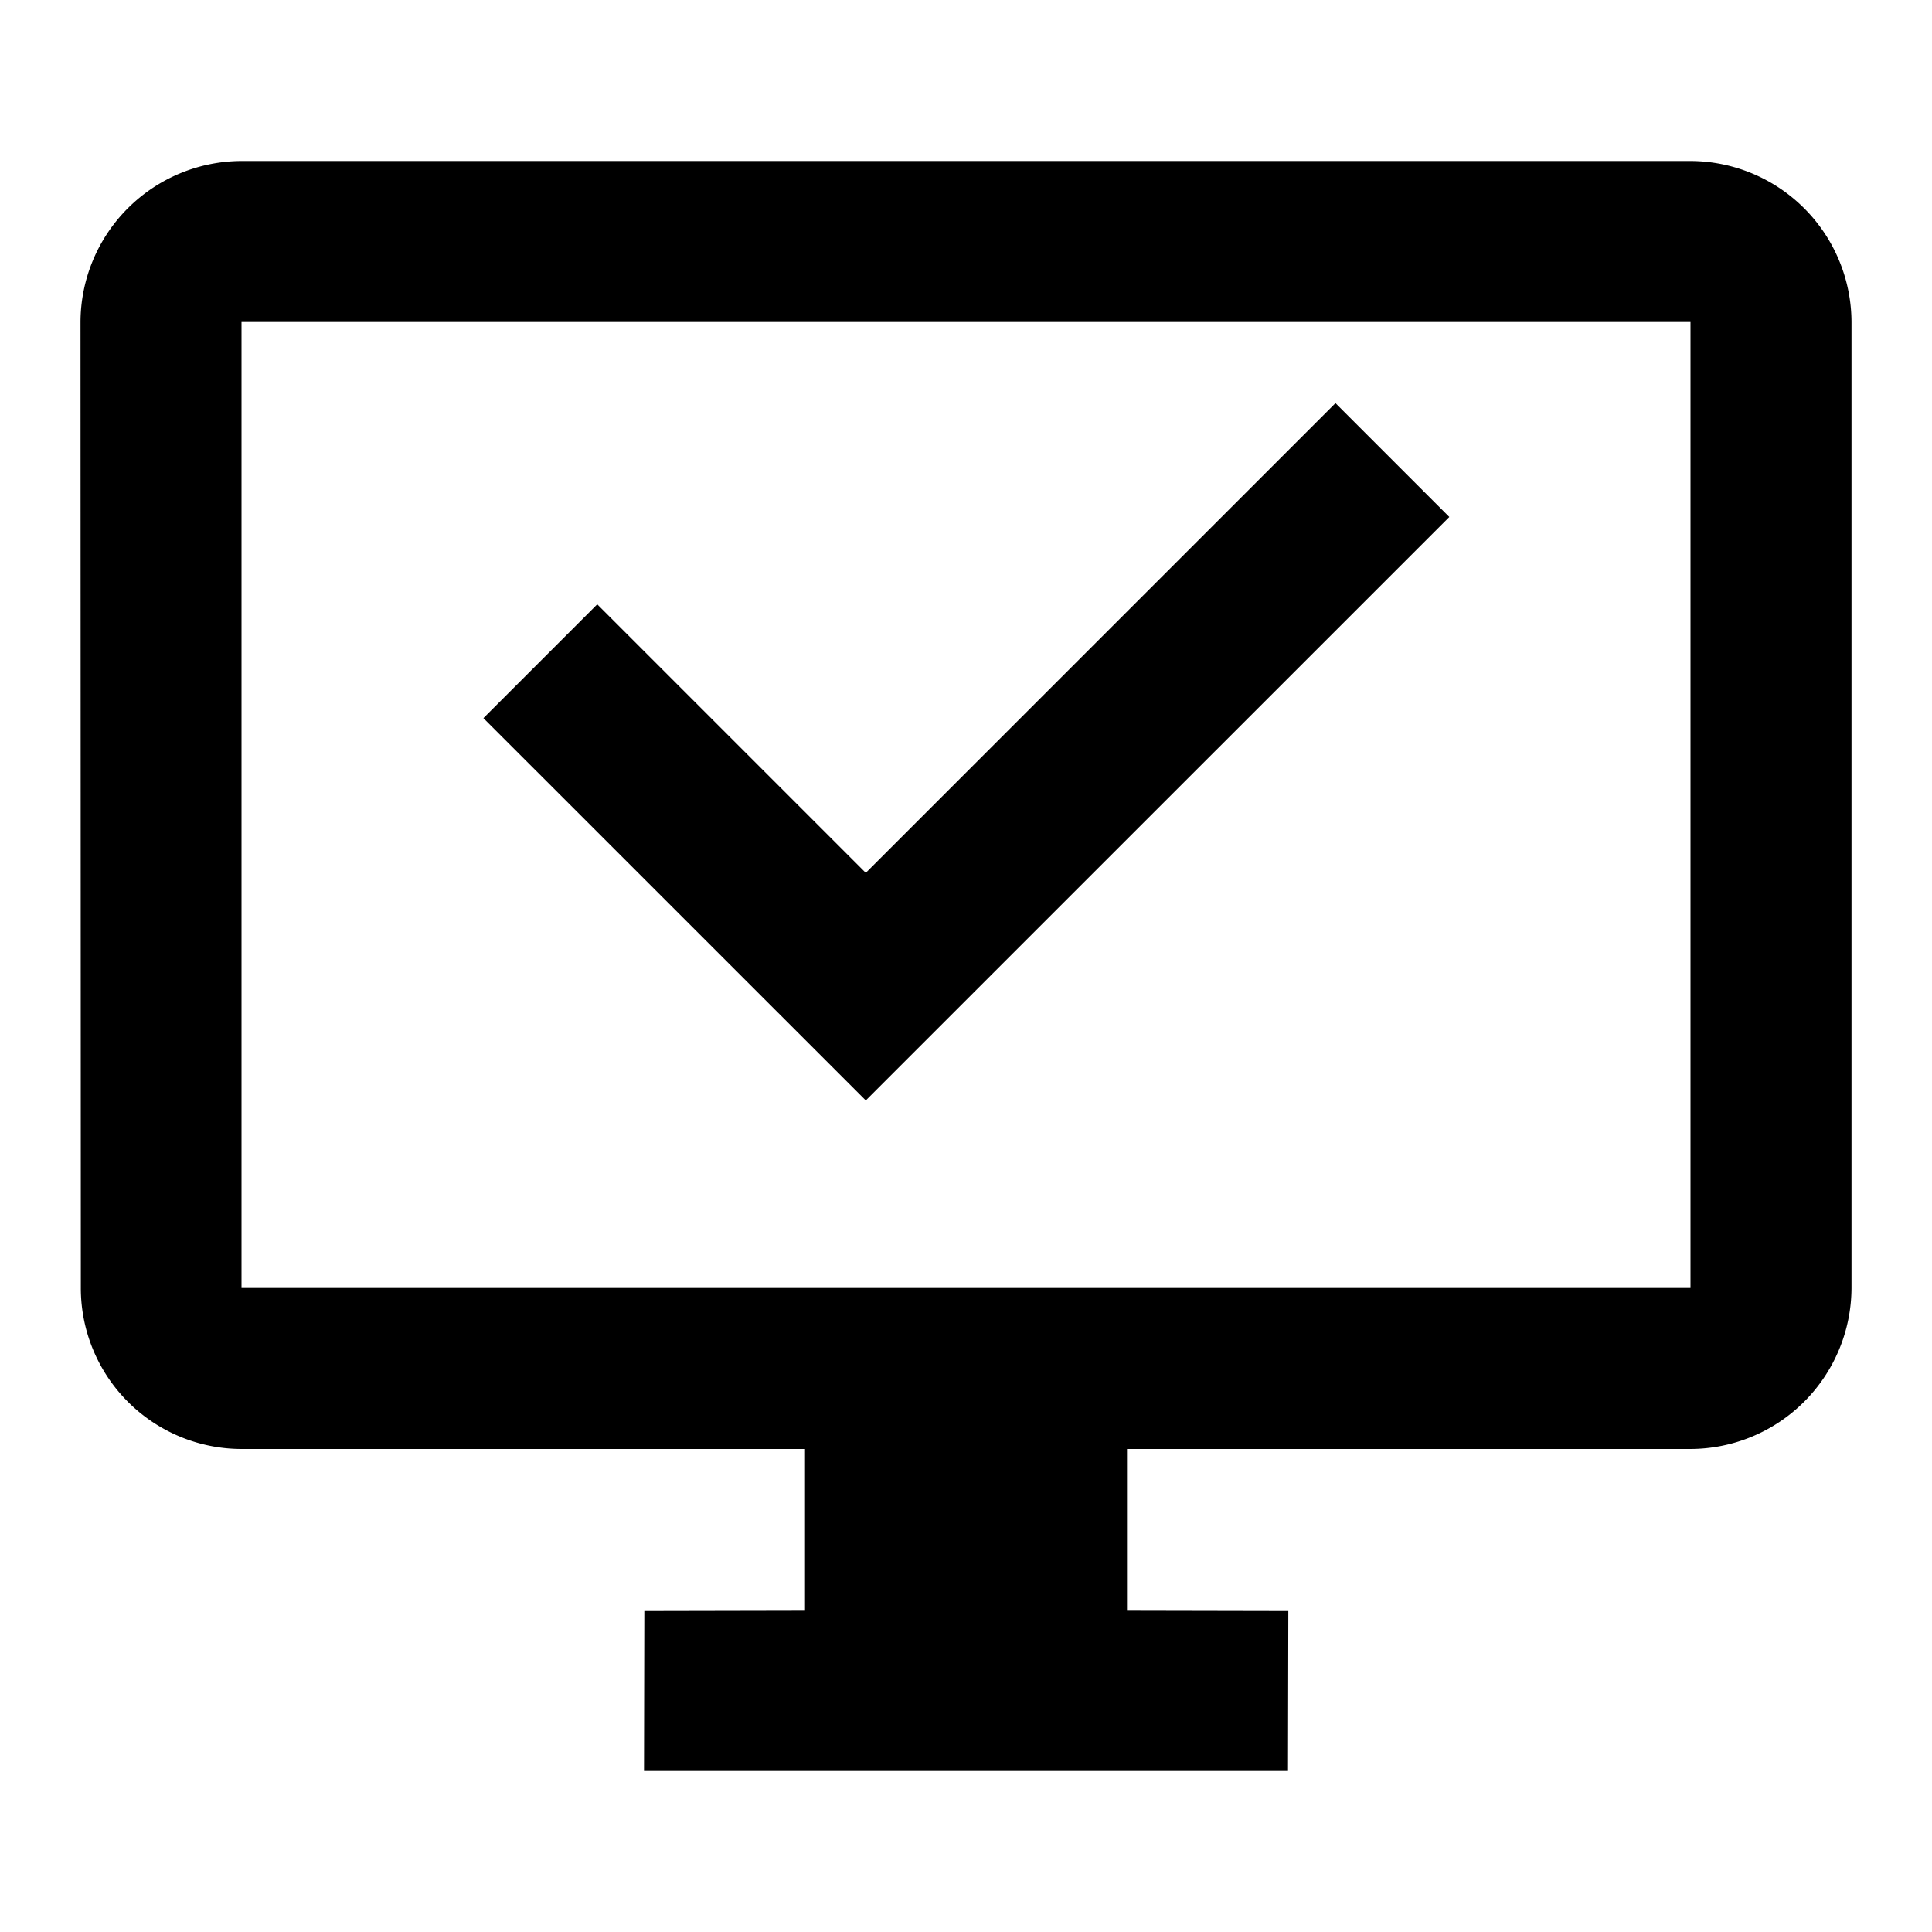 <svg xmlns="http://www.w3.org/2000/svg" viewBox="0 0 24 24" fill="currentColor"><path d="M6.005,8.921,7.419,7.507l3.336,3.336,5.835-5.835,1.414,1.414L10.755,13.67Z"/><path d="M21,2H3A2.006,2.006,0,0,0,1,4l.004,12.004A1.999,1.999,0,0,0,3,18h7v2l-1.996.004L8,22h8l.004-1.996L14,20V18h7a2.006,2.006,0,0,0,2-2V4A2.006,2.006,0,0,0,21,2Zm0,14H3V4H21Z"/></svg>